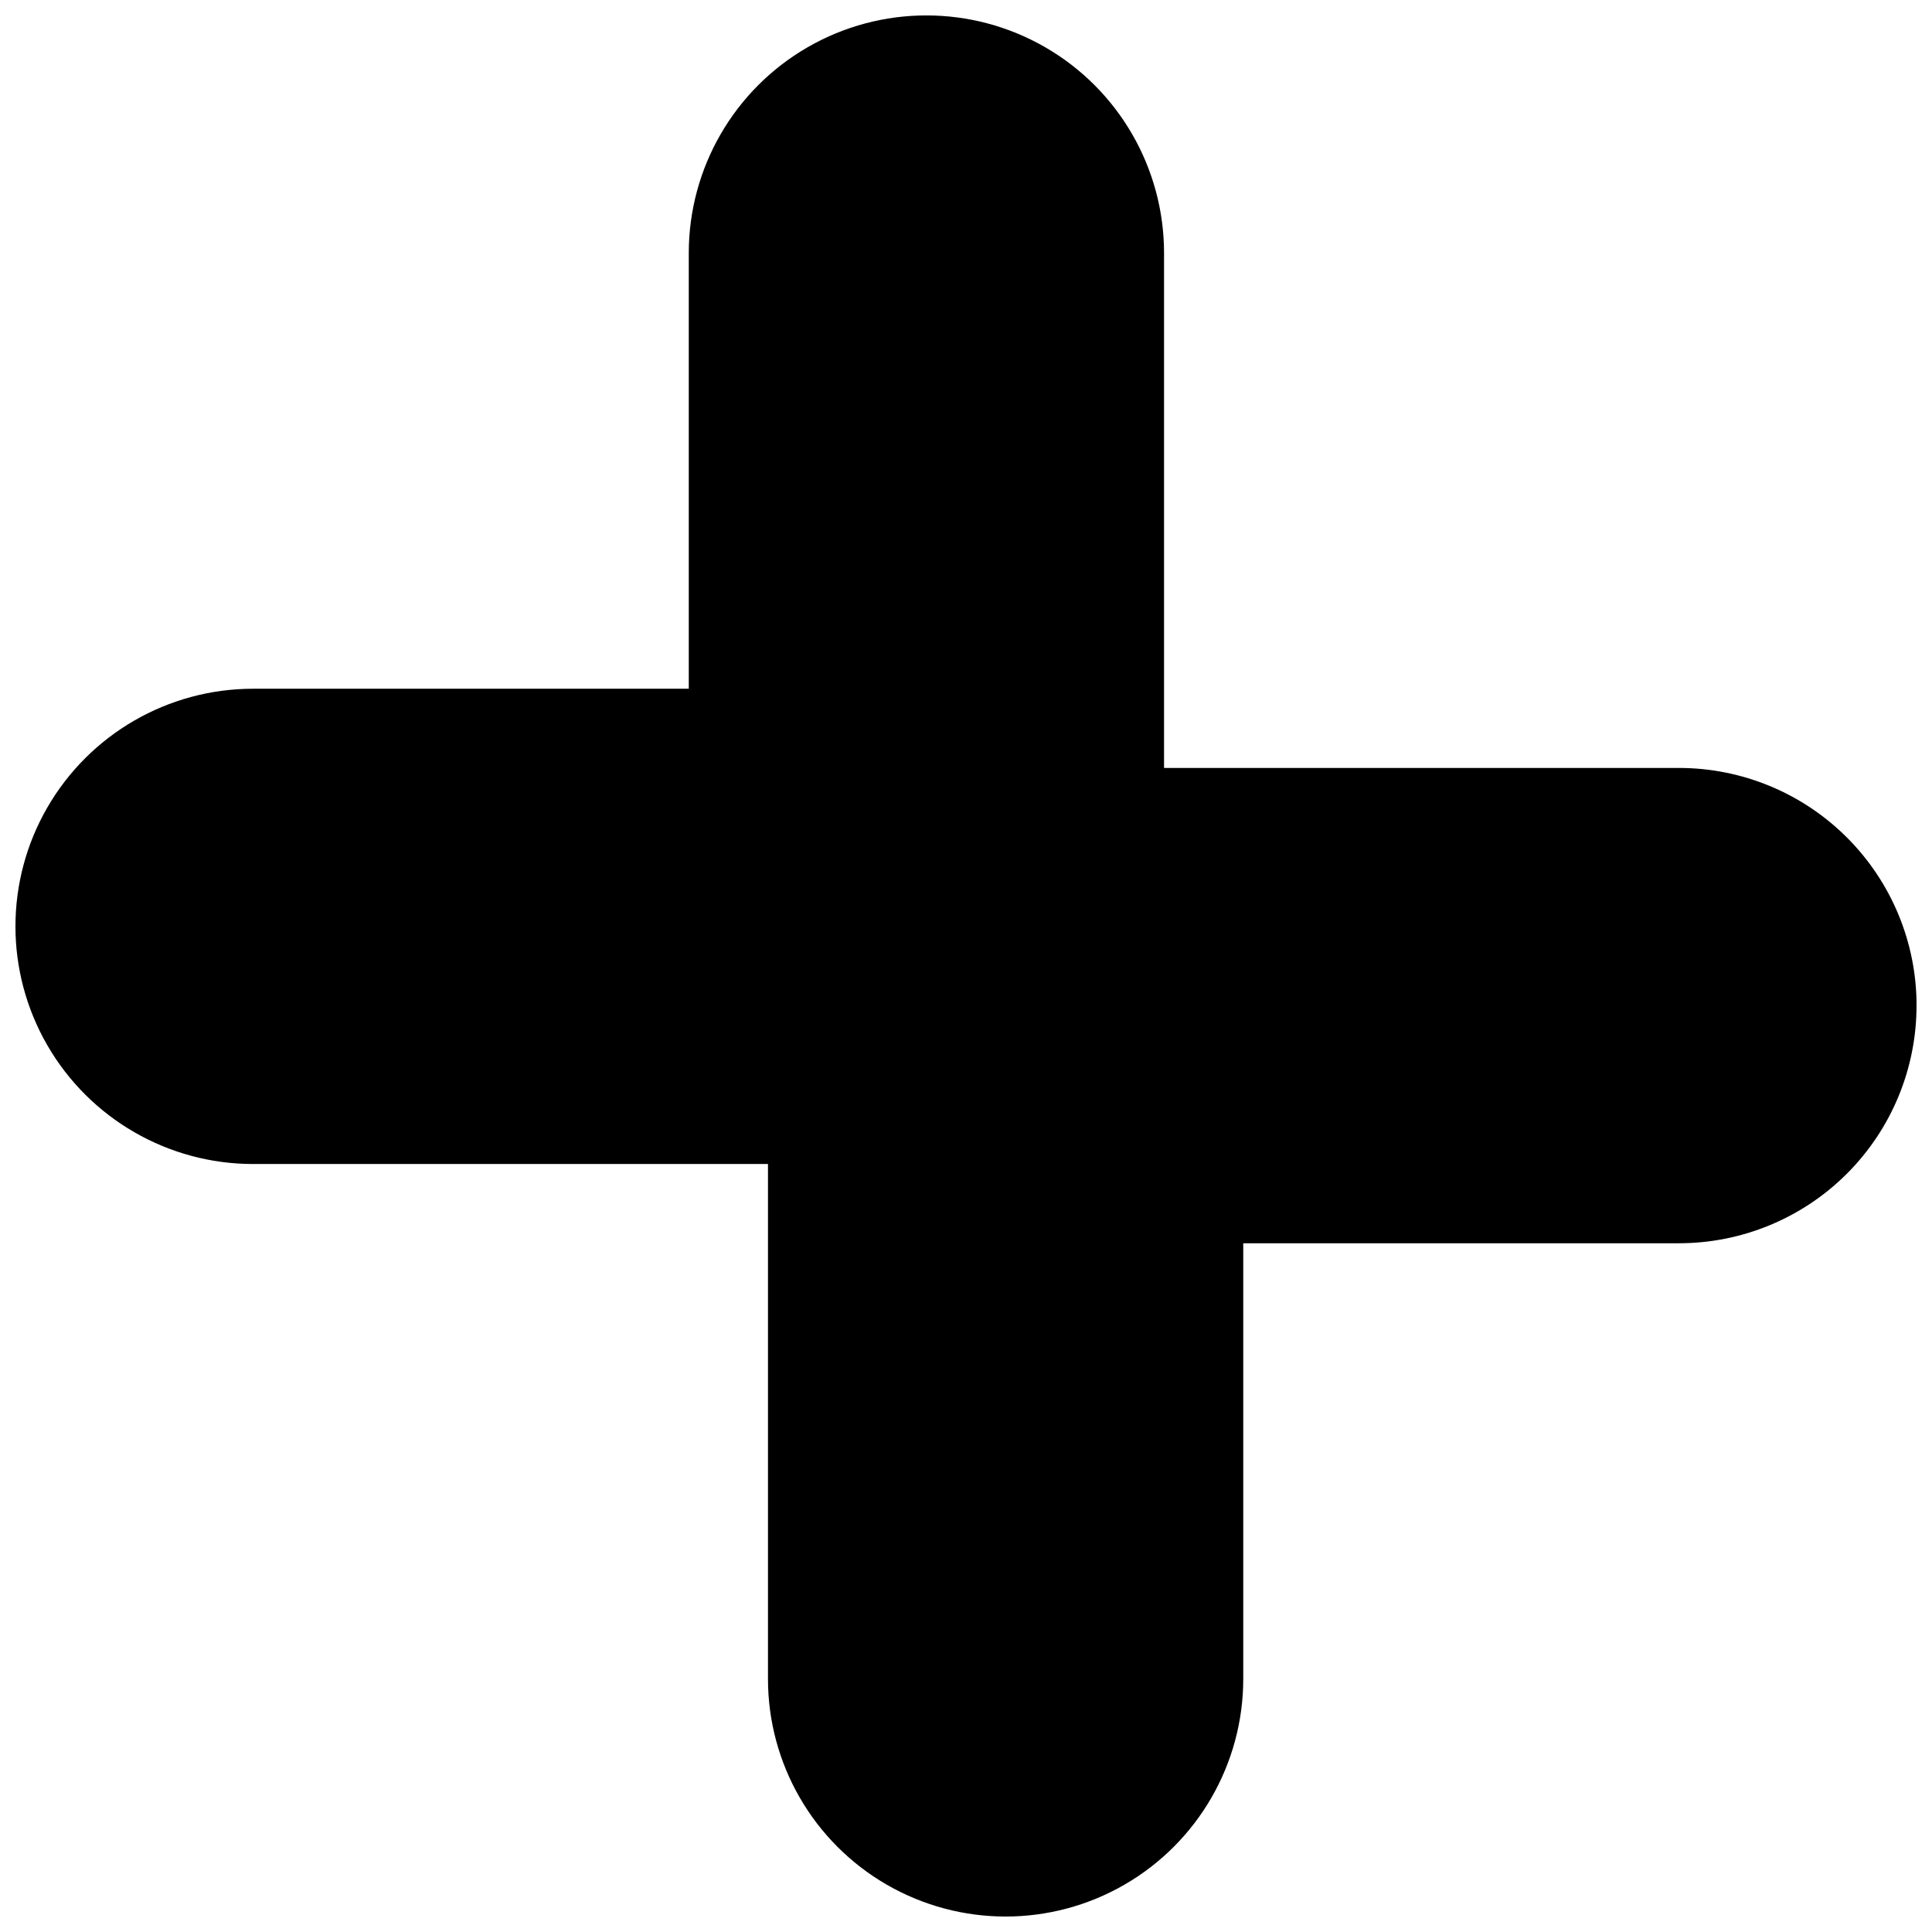 <?xml version="1.0" encoding="UTF-8"?>
<!-- Uploaded to: ICON Repo, www.iconrepo.com, Generator: ICON Repo Mixer Tools -->
<svg width="800px" height="800px" version="1.1" viewBox="144 144 512 512" xmlns="http://www.w3.org/2000/svg">
 <defs>
  <clipPath id="a">
   <path d="m148.09 148.09h503.81v503.81h-503.81z"/>
  </clipPath>
 </defs>
 <g clip-path="url(#a)">
  <path d="m651.9 410.5c0 16.699-6.633 32.719-18.445 44.531-11.809 11.809-27.828 18.445-44.531 18.445h-115.45v115.45c0 22.5-12.004 43.289-31.488 54.539-19.488 11.25-43.492 11.25-62.977 0-19.484-11.25-31.488-32.039-31.488-54.539v-136.45h-136.45c-22.5 0-43.289-12.004-54.539-31.488-11.25-19.488-11.25-43.492 0-62.977s32.039-31.488 54.539-31.488h115.46v-115.46c0-22.5 12.004-43.289 31.488-54.539s43.488-11.25 62.977 0c19.484 11.25 31.488 32.039 31.488 54.539v136.45h136.45c16.703 0 32.723 6.633 44.531 18.445 11.812 11.809 18.445 27.828 18.445 44.531z"/>
 </g>
</svg>
